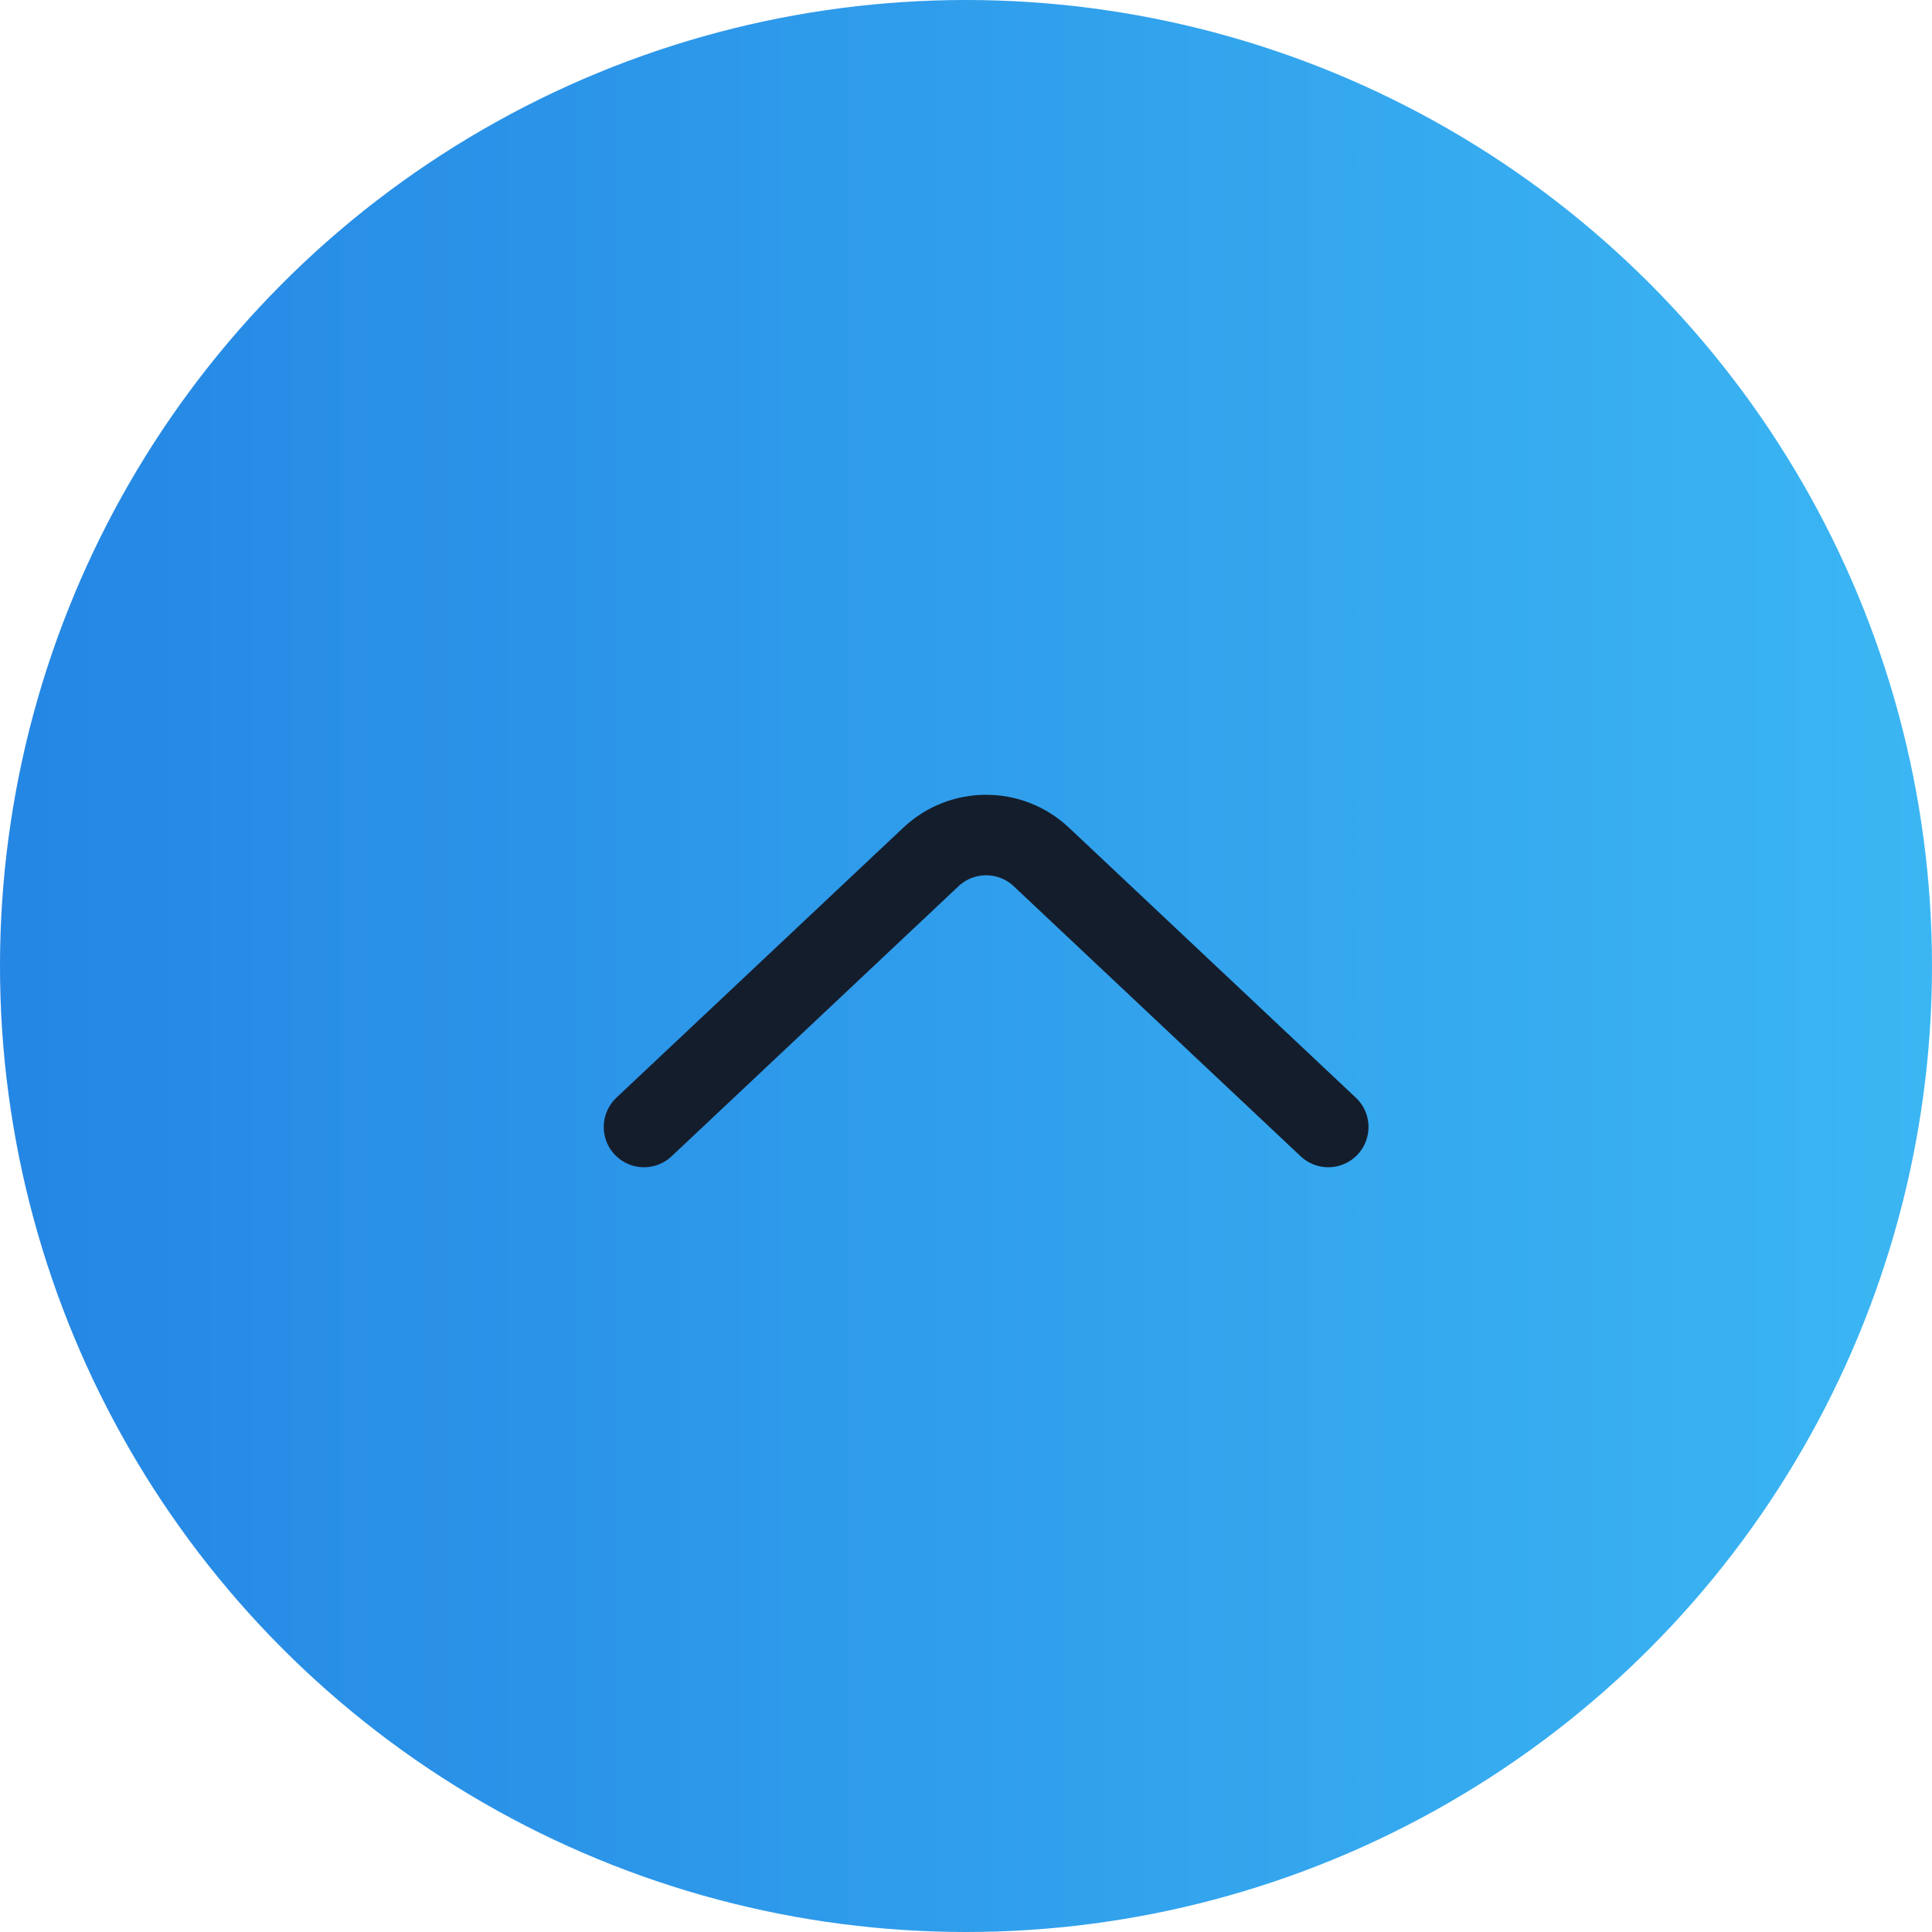 <svg width="48" height="48" viewBox="0 0 48 48" fill="none" xmlns="http://www.w3.org/2000/svg">
<circle cx="24" cy="24" r="24" fill="url(#paint0_linear_189_3190)"/>
<path d="M16 28L23.129 21.29C23.899 20.565 25.101 20.565 25.871 21.29L33 28" stroke="#141D2C" stroke-width="2" stroke-linecap="round"/>
<defs>
<linearGradient id="paint0_linear_189_3190" x1="-77" y1="24" x2="87.5" y2="24" gradientUnits="userSpaceOnUse">
<stop stop-color="#003ACC"/>
<stop offset="1" stop-color="#4EDDFF"/>
</linearGradient>
</defs>
</svg>
